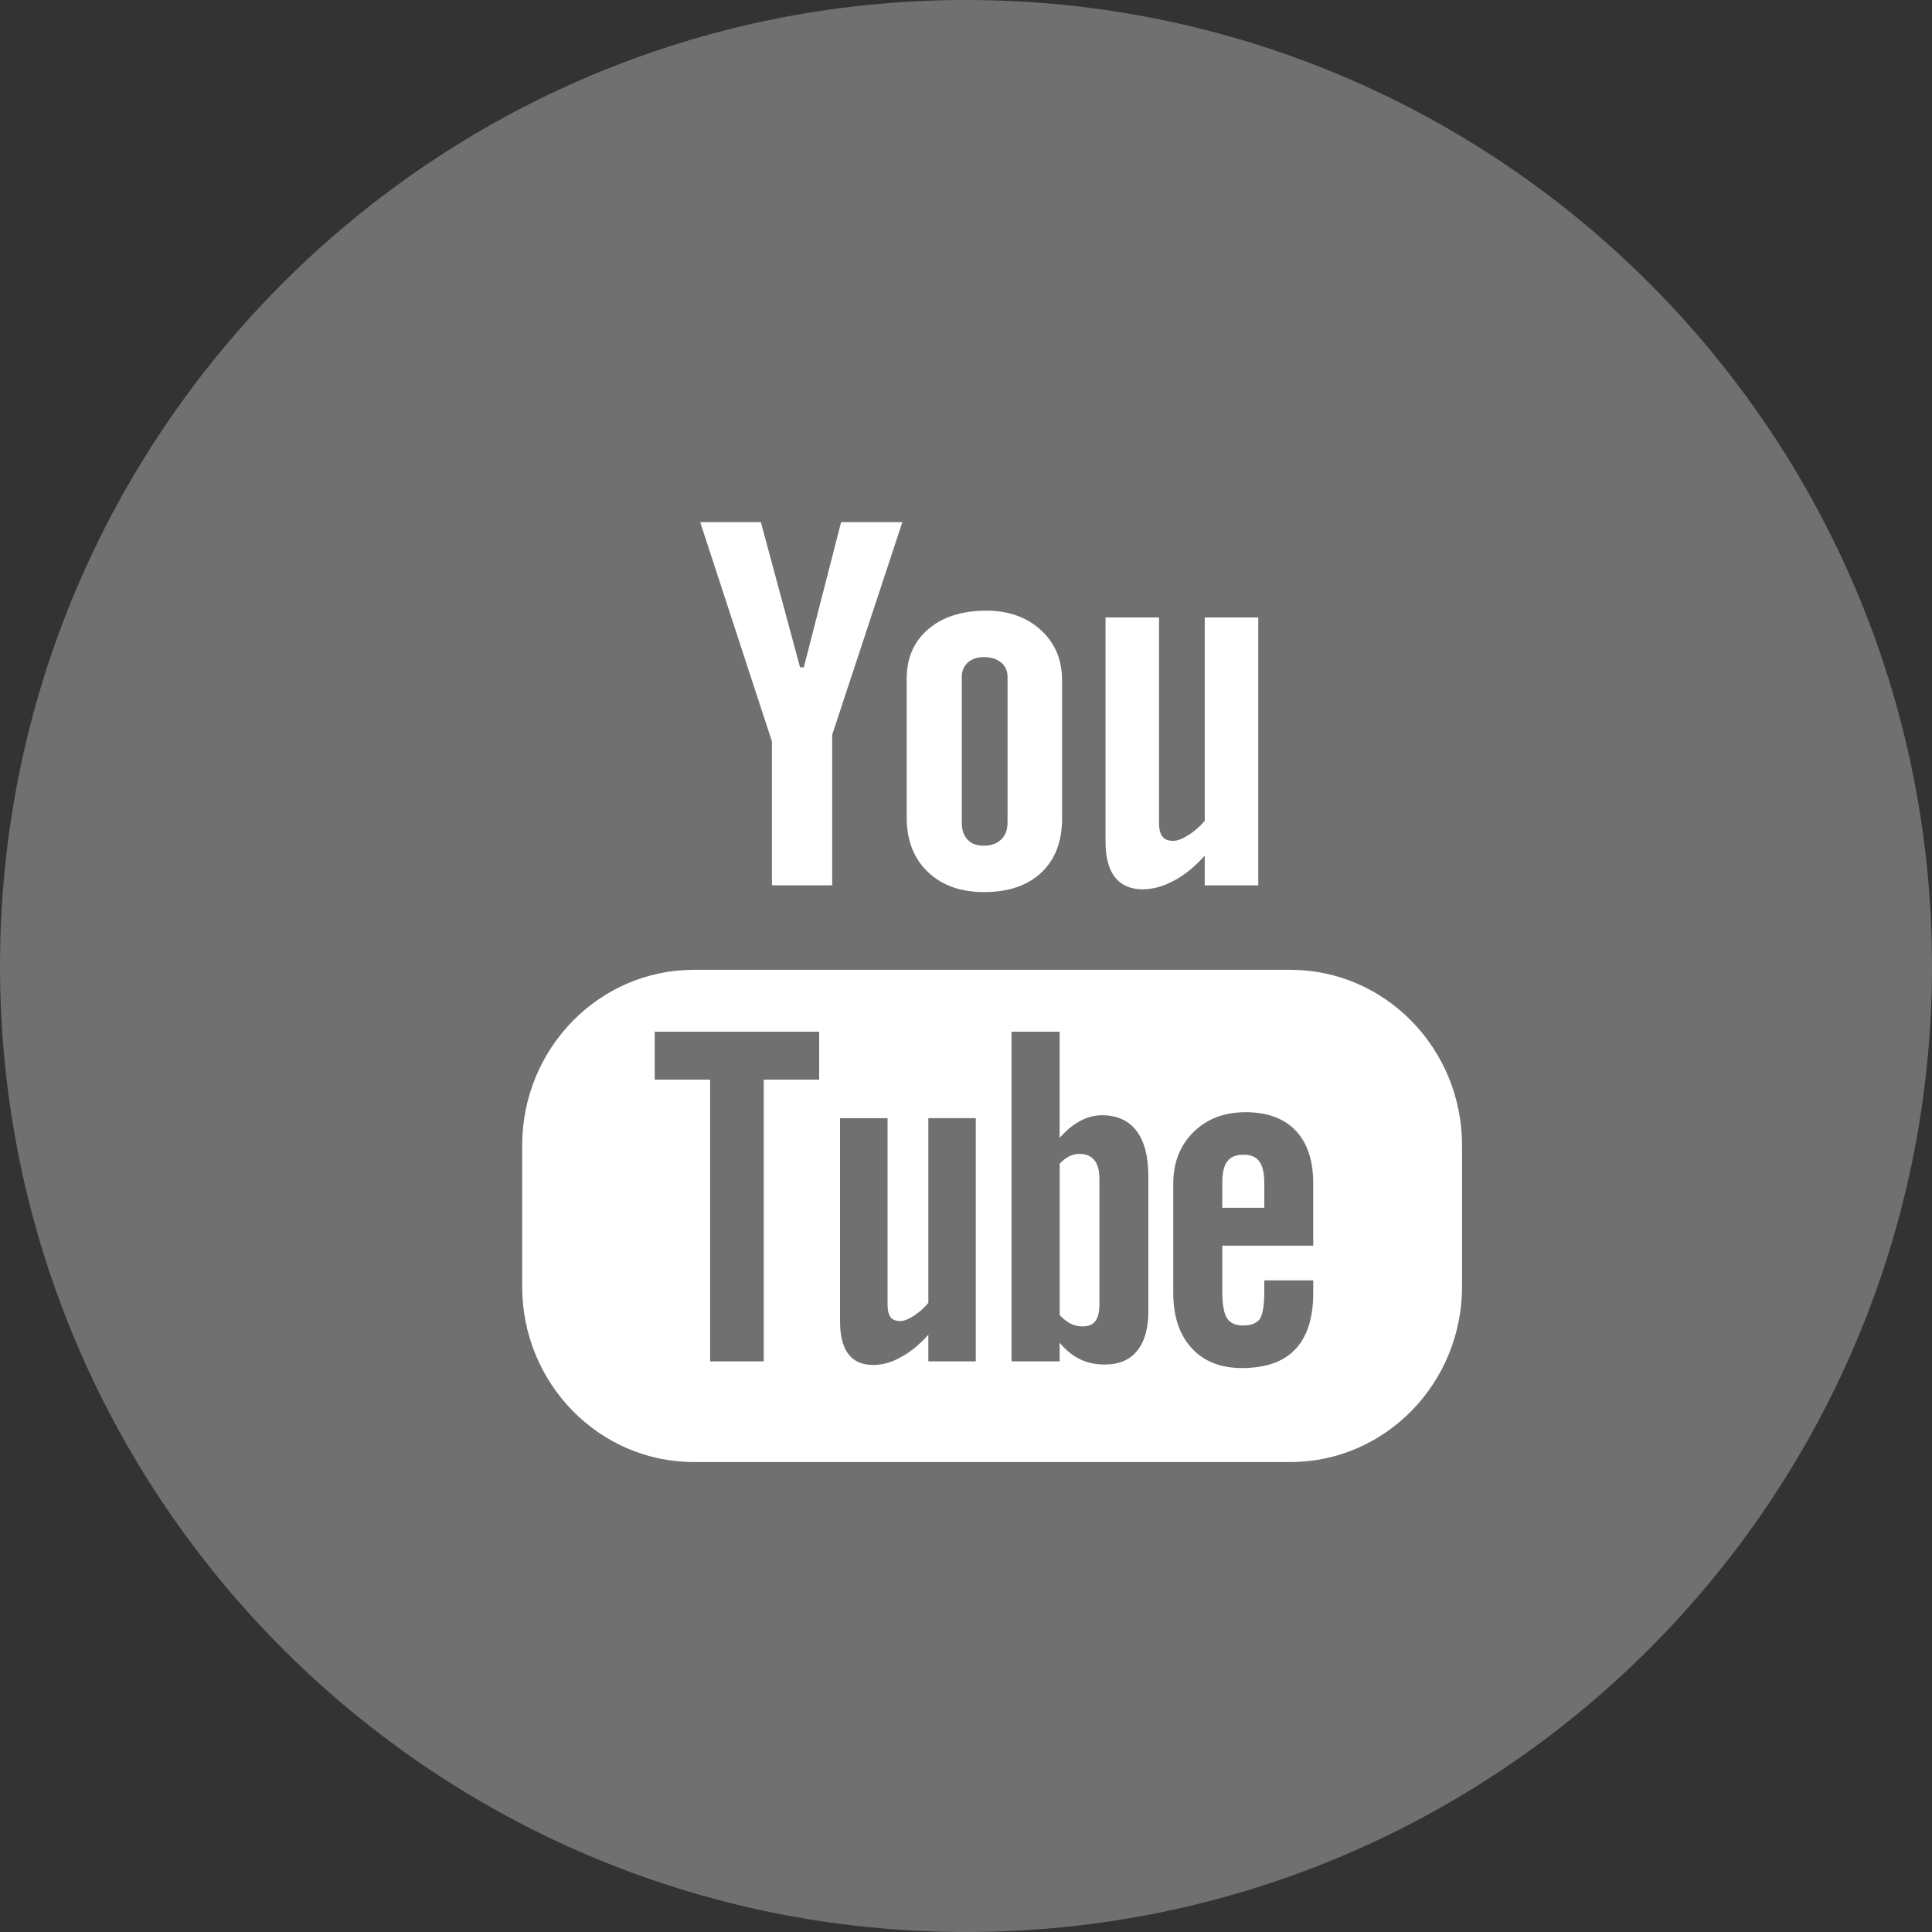 <svg width="40" height="40" viewBox="0 0 40 40" fill="none" xmlns="http://www.w3.org/2000/svg">
    <rect x="0" y="0" width="40" height="40" fill="#333333" stroke="none"/>
    <path d="M40 20C40 31.046 31.046 40 20 40C8.954 40 0 31.046 0 20C0 8.954 8.954 0 20 0C31.046 0 40 8.954 40 20Z" fill="white" fill-opacity="0.3"/>
    <path d="M26.716 20.079H14.365C12.402 20.079 10.811 21.708 10.811 23.715V26.636C10.811 28.642 12.402 30.27 14.365 30.27H26.716C28.678 30.27 30.27 28.642 30.27 26.636V23.715C30.27 21.708 28.678 20.079 26.716 20.079ZM16.96 22.353H15.812V28.186H14.703V22.353H13.555V21.361H16.96V22.353ZM20.203 28.186H19.22V27.634C19.037 27.838 18.848 27.994 18.651 28.099C18.455 28.209 18.265 28.26 18.08 28.26C17.851 28.26 17.681 28.186 17.565 28.035C17.451 27.884 17.392 27.661 17.392 27.36V23.151H18.376V27.014C18.376 27.133 18.398 27.218 18.438 27.271C18.48 27.326 18.547 27.351 18.64 27.351C18.711 27.351 18.803 27.317 18.914 27.246C19.026 27.174 19.127 27.085 19.22 26.975V23.15H20.203V28.186ZM23.776 27.146C23.776 27.502 23.698 27.776 23.544 27.966C23.391 28.157 23.166 28.251 22.875 28.251C22.682 28.251 22.509 28.215 22.36 28.141C22.209 28.068 22.068 27.956 21.939 27.8V28.186H20.943V21.361H21.939V23.559C22.072 23.407 22.213 23.289 22.36 23.21C22.511 23.129 22.662 23.09 22.815 23.09C23.126 23.09 23.364 23.197 23.528 23.411C23.693 23.626 23.775 23.94 23.775 24.352V27.146H23.776ZM27.189 25.79H25.306V26.738C25.306 27.003 25.338 27.187 25.402 27.29C25.468 27.393 25.579 27.443 25.736 27.443C25.9 27.443 26.013 27.4 26.079 27.313C26.142 27.225 26.176 27.035 26.176 26.738V26.509H27.189V26.768C27.189 27.284 27.067 27.673 26.818 27.935C26.573 28.195 26.204 28.324 25.714 28.324C25.272 28.324 24.924 28.187 24.671 27.91C24.419 27.635 24.291 27.253 24.291 26.768V24.506C24.291 24.071 24.431 23.713 24.71 23.438C24.988 23.164 25.347 23.027 25.787 23.027C26.238 23.027 26.585 23.154 26.826 23.408C27.068 23.663 27.189 24.029 27.189 24.506V25.79Z" fill="white"/>
    <path d="M25.746 23.907C25.589 23.907 25.477 23.952 25.409 24.046C25.339 24.134 25.306 24.285 25.306 24.497V25.006H26.176V24.497C26.176 24.285 26.141 24.134 26.072 24.046C26.006 23.952 25.895 23.907 25.746 23.907Z" fill="white"/>
    <path d="M22.351 23.89C22.281 23.89 22.211 23.905 22.143 23.938C22.074 23.97 22.006 24.023 21.94 24.092V27.229C22.019 27.31 22.097 27.373 22.173 27.408C22.249 27.443 22.327 27.462 22.411 27.462C22.532 27.462 22.62 27.427 22.677 27.354C22.733 27.283 22.762 27.169 22.762 27.008V24.407C22.762 24.236 22.728 24.108 22.658 24.02C22.586 23.933 22.484 23.89 22.351 23.89Z" fill="white"/>
    <path d="M15.982 18.33H17.23V15.211L18.682 10.811H17.414L16.642 13.816H16.564L15.753 10.811H14.497L15.982 15.351V18.33Z" fill="white"/>
    <path d="M20.373 18.47C20.877 18.47 21.272 18.335 21.56 18.065C21.846 17.794 21.989 17.423 21.989 16.949V14.083C21.989 13.661 21.843 13.313 21.551 13.045C21.258 12.778 20.881 12.643 20.423 12.643C19.919 12.643 19.518 12.771 19.22 13.025C18.922 13.279 18.772 13.62 18.772 14.052V16.927C18.772 17.398 18.918 17.772 19.209 18.052C19.5 18.33 19.888 18.47 20.373 18.47ZM19.913 14.009C19.913 13.889 19.956 13.792 20.039 13.715C20.125 13.641 20.234 13.605 20.37 13.605C20.516 13.605 20.635 13.641 20.725 13.715C20.815 13.792 20.86 13.889 20.86 14.009V17.032C20.86 17.18 20.816 17.297 20.727 17.382C20.638 17.467 20.519 17.509 20.37 17.509C20.223 17.509 20.11 17.469 20.031 17.383C19.953 17.3 19.913 17.183 19.913 17.031V14.009H19.913Z" fill="white"/>
    <path d="M23.662 18.412C23.871 18.412 24.084 18.351 24.305 18.234C24.527 18.115 24.74 17.942 24.943 17.716V18.331H26.051V12.784H24.943V16.994C24.84 17.115 24.725 17.214 24.602 17.292C24.477 17.37 24.374 17.409 24.292 17.409C24.189 17.409 24.112 17.38 24.067 17.32C24.021 17.262 23.996 17.167 23.996 17.037V12.784H22.889V17.42C22.889 17.75 22.954 17.997 23.083 18.161C23.214 18.328 23.405 18.412 23.662 18.412Z" fill="white"/>
</svg>
